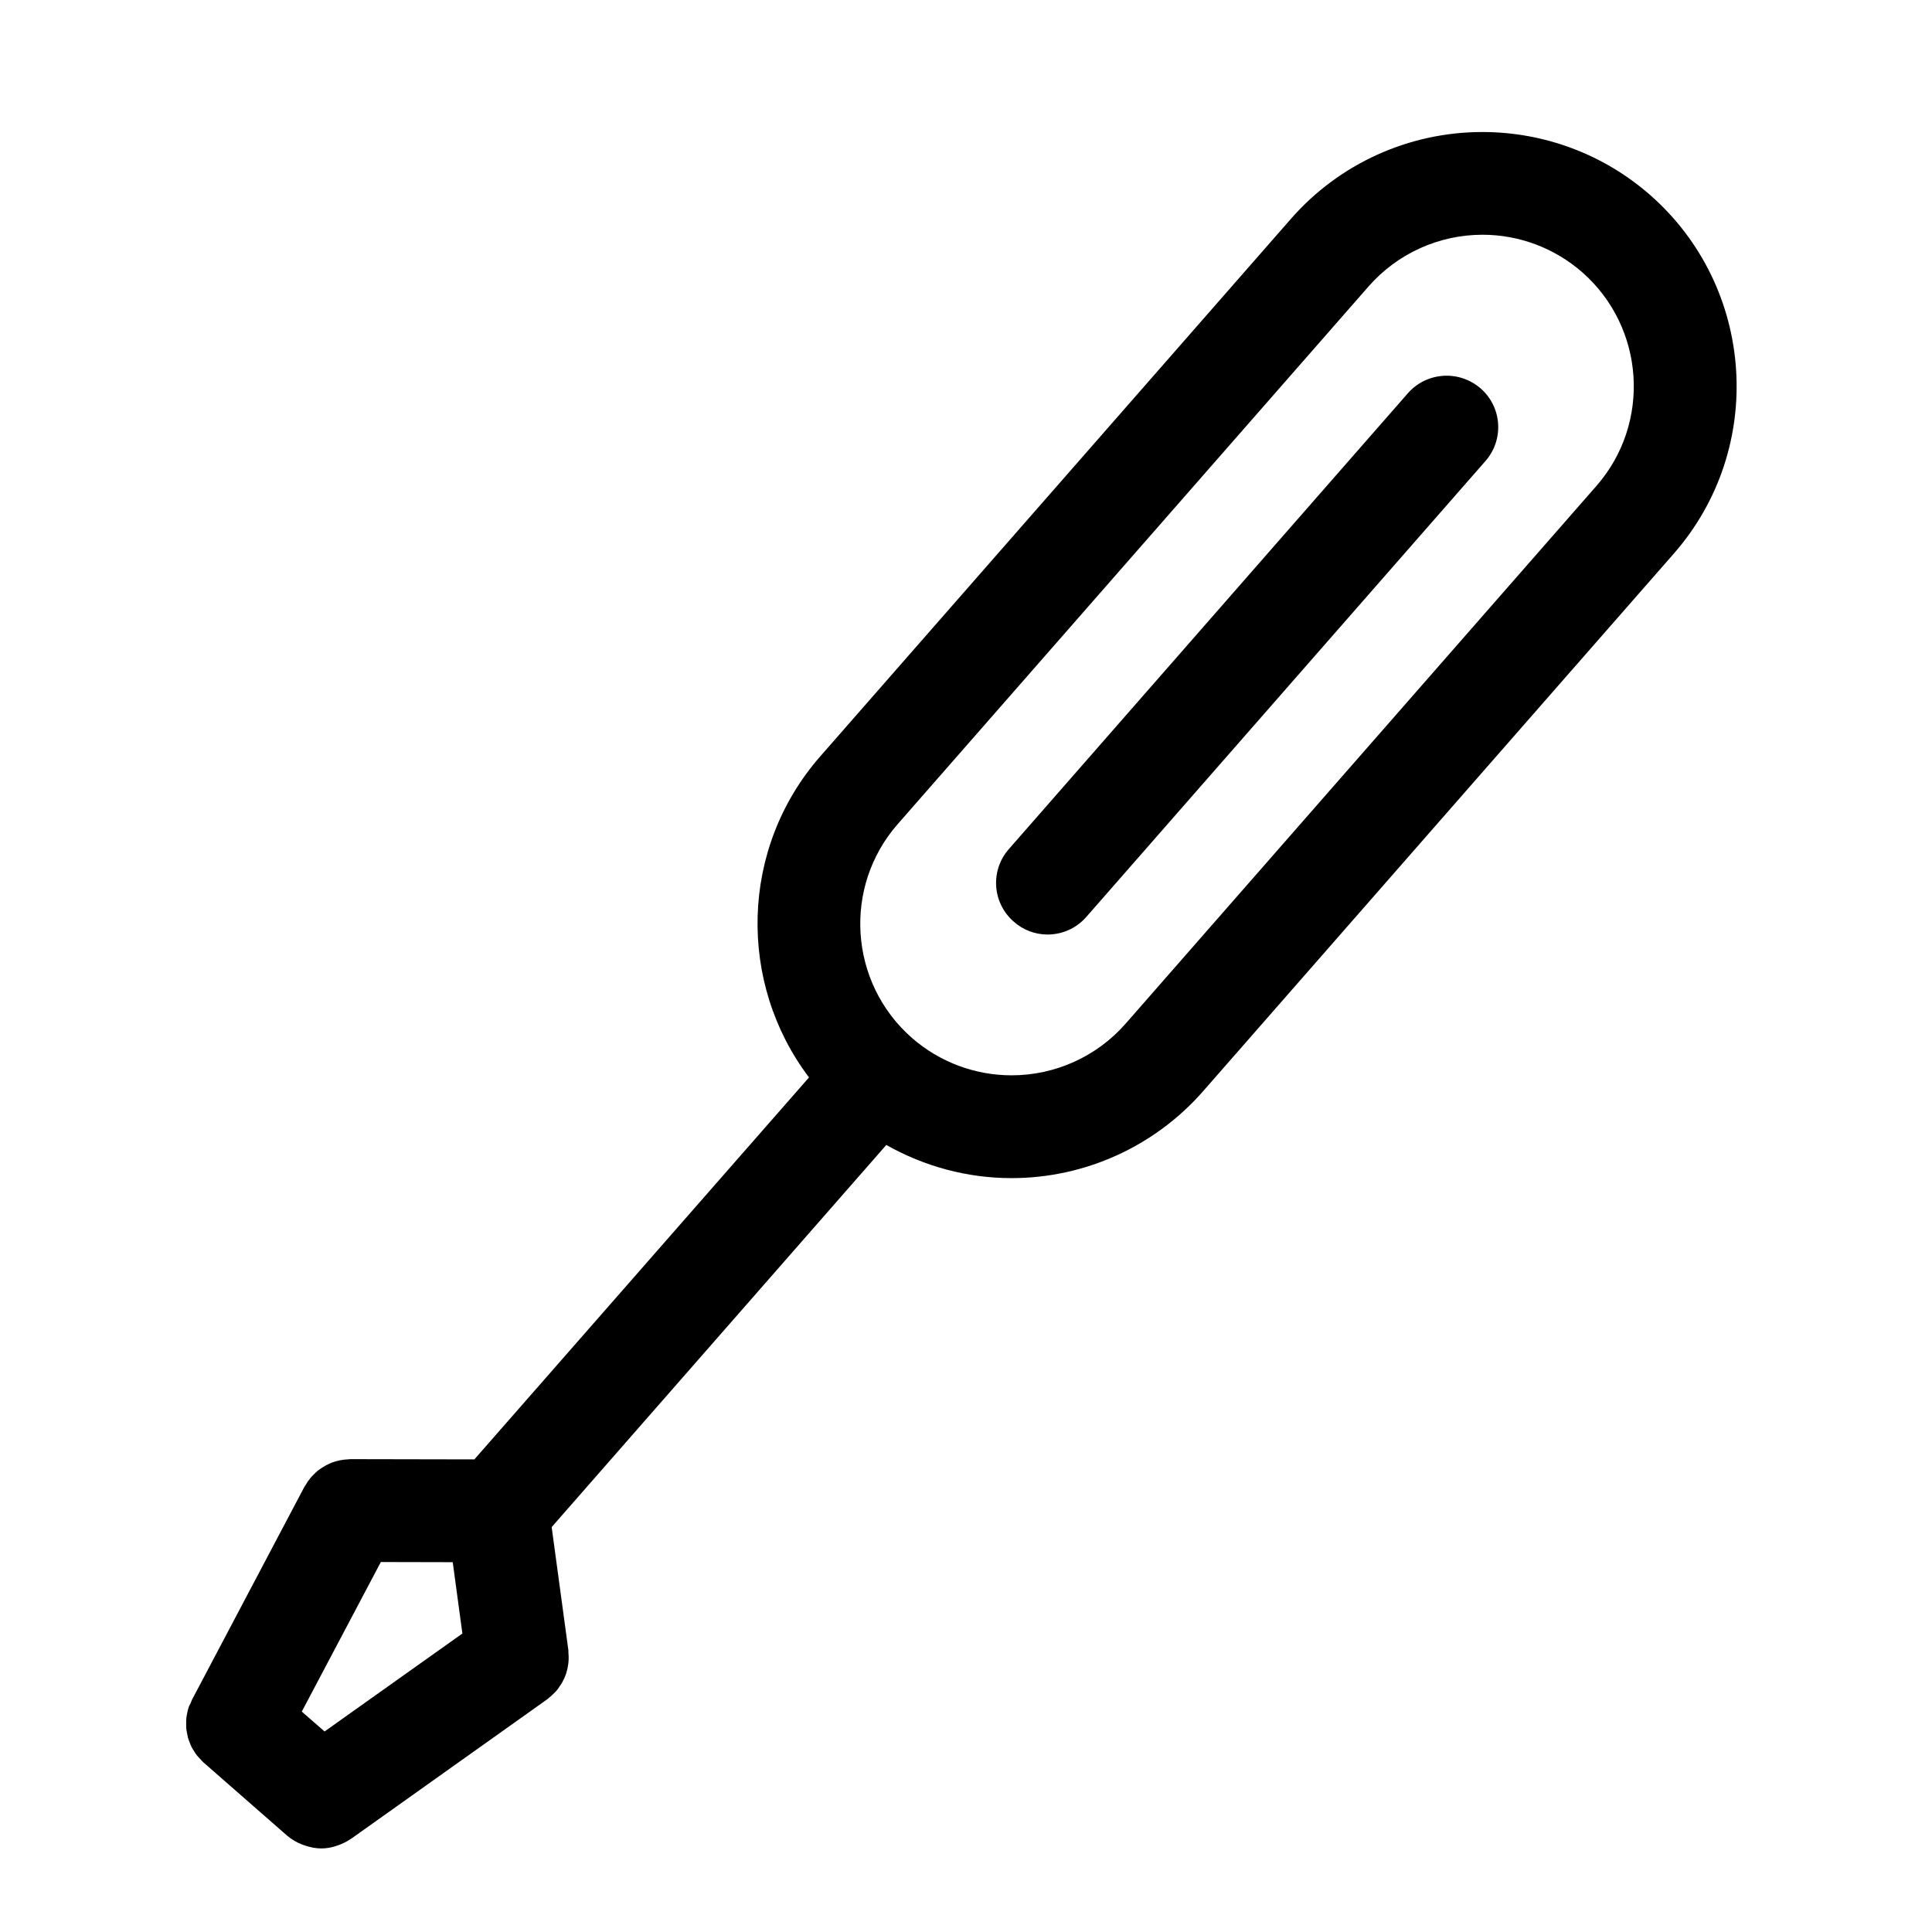 <svg xmlns="http://www.w3.org/2000/svg" width="24" height="24" viewBox="0 0 24 24">
    <g fill="none" fill-rule="evenodd">
        <g fill="#000" fill-rule="nonzero">
            <g>
                <path d="M18.415 1.64c.766 0 1.505.276 2.082.781 1.31 1.148 1.443 3.148.294 4.458l-5.847 6.678c-.6.684-1.466 1.078-2.378 1.078-.55 0-1.084-.145-1.556-.412L6.853 18.97l.208 1.533v.031c.003.024.003.047.003.07 0 .02-.002.04-.004.06l-.01.061-.016.061-.022.057-.027.054c-.01.019-.022.036-.034.053-.01.018-.023.034-.036.05-.014.014-.027.03-.043.044-.015.016-.032.03-.05.044-.008.006-.015.015-.024.021l-2.432 1.73h-.001c-.009.007-.013.008-.016.01-.046.031-.095.055-.147.073l-.044.015c-.054.016-.11.025-.168.025-.069 0-.132-.014-.195-.034l-.048-.017c-.062-.025-.122-.059-.178-.106l-1.042-.912c-.014-.012-.024-.026-.036-.038-.015-.016-.031-.032-.045-.049-.013-.016-.024-.033-.035-.052-.01-.017-.022-.033-.031-.052-.01-.02-.017-.039-.025-.06-.007-.019-.015-.036-.02-.055l-.012-.06c-.004-.02-.008-.041-.01-.063v-.09l.002-.032c.002-.02.007-.04.01-.06.005-.021.008-.04.015-.061.006-.023.016-.044.028-.063.007-.015.01-.029.017-.043l1.397-2.646c.005-.01.013-.017.018-.027.011-.02.023-.038.037-.056.013-.018.026-.034.04-.049l.041-.041c.016-.016.034-.03.052-.043.015-.011.03-.02.046-.03.019-.013.039-.023.06-.033.015-.009.033-.015.05-.022.022-.008.044-.015.066-.02.017-.005.033-.008.052-.011.025-.004.048-.007.074-.008.01 0 .019-.003.03-.003l1.545.003 4.157-4.745c-.886-1.17-.863-2.844.141-3.99l5.846-6.676c.6-.686 1.467-1.078 2.378-1.078zM4.731 19.404l-.982 1.858.283.247 1.712-1.217-.12-.886-.893-.002zM18.417 2.916c-.544 0-1.06.235-1.417.643l-5.848 6.678c-.684.78-.605 1.971.176 2.656.343.3.783.465 1.239.465.543 0 1.06-.235 1.417-.643l5.846-6.677c.684-.78.605-1.971-.175-2.656-.343-.3-.783-.466-1.238-.466zm-.928 1.969c.233-.265.636-.292.904-.06.266.233.293.636.06.902l-4.958 5.663c-.127.145-.303.219-.482.219-.149 0-.3-.053-.42-.16-.267-.232-.294-.635-.061-.901z" transform="translate(-436 -8) translate(436 8)"/>
            </g>
        </g>
    </g>
</svg>
